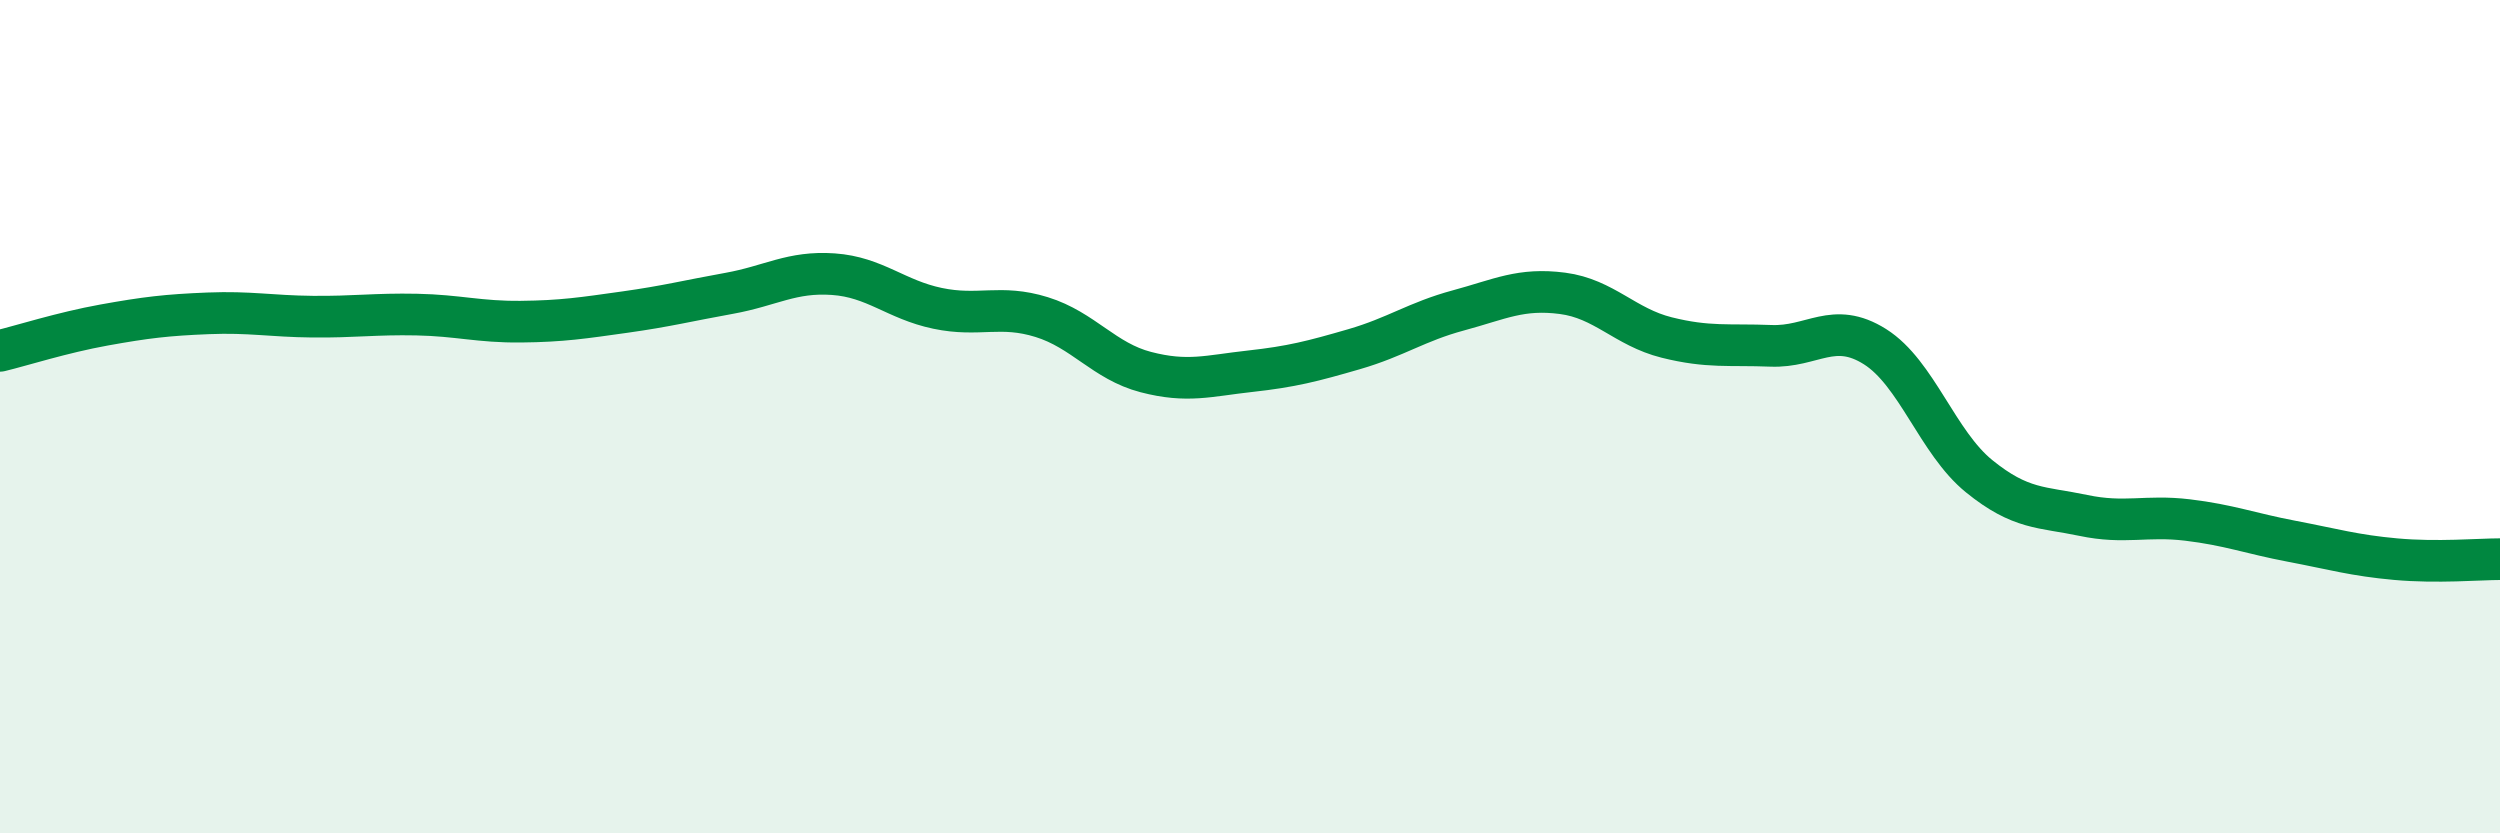 
    <svg width="60" height="20" viewBox="0 0 60 20" xmlns="http://www.w3.org/2000/svg">
      <path
        d="M 0,8.42 C 0.5,8.3 1.5,7.98 2.5,7.8 C 3.5,7.62 4,7.56 5,7.52 C 6,7.48 6.5,7.59 7.5,7.6 C 8.5,7.61 9,7.53 10,7.55 C 11,7.57 11.5,7.73 12.5,7.72 C 13.5,7.71 14,7.63 15,7.49 C 16,7.35 16.5,7.22 17.5,7.04 C 18.5,6.86 19,6.51 20,6.58 C 21,6.65 21.5,7.19 22.5,7.4 C 23.5,7.61 24,7.3 25,7.61 C 26,7.92 26.5,8.67 27.5,8.93 C 28.5,9.19 29,9.02 30,8.91 C 31,8.8 31.5,8.67 32.5,8.38 C 33.5,8.09 34,7.72 35,7.45 C 36,7.18 36.5,6.91 37.5,7.04 C 38.5,7.17 39,7.85 40,8.1 C 41,8.35 41.5,8.26 42.5,8.3 C 43.5,8.34 44,7.69 45,8.32 C 46,8.95 46.5,10.62 47.5,11.43 C 48.5,12.24 49,12.16 50,12.37 C 51,12.58 51.5,12.36 52.5,12.48 C 53.5,12.6 54,12.8 55,12.99 C 56,13.18 56.5,13.33 57.5,13.42 C 58.5,13.51 59.5,13.42 60,13.42L60 20L0 20Z"
        fill="#008740"
        opacity="0.1"
        stroke-linecap="round"
        stroke-linejoin="round"
      />
      <path
        d="M 0,8.42 C 0.5,8.3 1.5,7.98 2.5,7.8 C 3.5,7.62 4,7.56 5,7.52 C 6,7.48 6.5,7.59 7.5,7.6 C 8.5,7.61 9,7.53 10,7.55 C 11,7.57 11.5,7.73 12.5,7.72 C 13.5,7.71 14,7.63 15,7.49 C 16,7.35 16.5,7.22 17.5,7.04 C 18.5,6.86 19,6.51 20,6.58 C 21,6.65 21.5,7.19 22.5,7.4 C 23.5,7.61 24,7.3 25,7.61 C 26,7.92 26.5,8.67 27.5,8.93 C 28.5,9.19 29,9.02 30,8.91 C 31,8.8 31.5,8.67 32.5,8.38 C 33.5,8.09 34,7.72 35,7.45 C 36,7.18 36.5,6.91 37.5,7.04 C 38.5,7.17 39,7.85 40,8.1 C 41,8.35 41.5,8.26 42.5,8.3 C 43.5,8.34 44,7.69 45,8.32 C 46,8.95 46.5,10.62 47.5,11.43 C 48.5,12.24 49,12.16 50,12.37 C 51,12.58 51.5,12.36 52.5,12.48 C 53.5,12.6 54,12.8 55,12.99 C 56,13.18 56.5,13.33 57.5,13.42 C 58.5,13.51 59.5,13.42 60,13.42"
        stroke="#008740"
        stroke-width="1"
        fill="none"
        stroke-linecap="round"
        stroke-linejoin="round"
      />
    </svg>
  